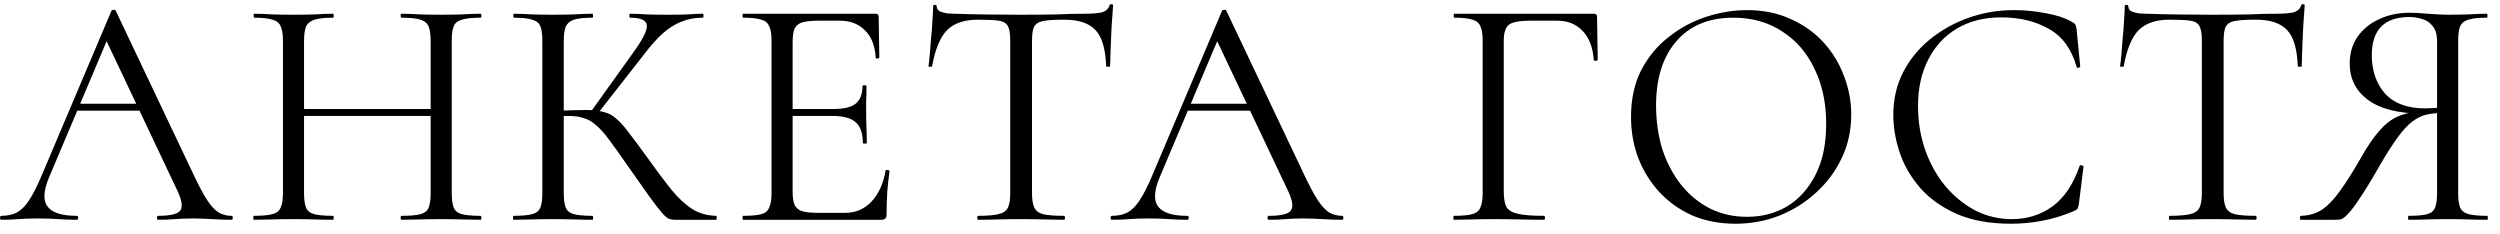 <?xml version="1.0" encoding="UTF-8"?> <svg xmlns="http://www.w3.org/2000/svg" width="182" height="17" viewBox="0 0 182 17" fill="none"><path d="M5.187 8.056L5.547 7.552H10.491L10.659 8.056H5.187ZM16.851 15.712C16.915 15.712 16.947 15.76 16.947 15.856C16.947 15.952 16.915 16 16.851 16C16.387 16 15.915 15.984 15.435 15.952C14.955 15.92 14.491 15.904 14.043 15.904C13.547 15.904 13.115 15.92 12.747 15.952C12.379 15.984 11.971 16 11.523 16C11.459 16 11.427 15.952 11.427 15.856C11.427 15.76 11.459 15.712 11.523 15.712C12.371 15.712 12.899 15.592 13.107 15.352C13.315 15.096 13.259 14.624 12.939 13.936L7.611 2.68L8.211 1.936L3.555 12.952C3.155 13.928 3.131 14.632 3.483 15.064C3.835 15.496 4.531 15.712 5.571 15.712C5.651 15.712 5.691 15.76 5.691 15.856C5.691 15.952 5.651 16 5.571 16C5.091 16 4.651 15.984 4.251 15.952C3.851 15.92 3.347 15.904 2.739 15.904C2.163 15.904 1.699 15.92 1.347 15.952C1.011 15.984 0.595 16 0.099 16C0.035 16 0.003 15.952 0.003 15.856C0.003 15.76 0.035 15.712 0.099 15.712C0.531 15.712 0.907 15.632 1.227 15.472C1.547 15.296 1.843 15 2.115 14.584C2.403 14.152 2.715 13.536 3.051 12.736L8.115 0.784C8.147 0.736 8.203 0.712 8.283 0.712C8.363 0.712 8.411 0.736 8.427 0.784L14.091 12.712C14.459 13.496 14.787 14.112 15.075 14.56C15.363 14.992 15.643 15.296 15.915 15.472C16.203 15.632 16.515 15.712 16.851 15.712ZM31.351 2.992C31.351 2.528 31.303 2.176 31.207 1.936C31.111 1.696 30.911 1.528 30.607 1.432C30.319 1.336 29.863 1.288 29.239 1.288C29.191 1.288 29.167 1.24 29.167 1.144C29.167 1.048 29.191 1 29.239 1C29.623 1 30.055 1.016 30.535 1.048C31.015 1.064 31.551 1.072 32.143 1.072C32.671 1.072 33.183 1.064 33.679 1.048C34.175 1.016 34.607 1 34.975 1C35.023 1 35.047 1.048 35.047 1.144C35.047 1.24 35.023 1.288 34.975 1.288C34.383 1.288 33.935 1.336 33.631 1.432C33.327 1.512 33.127 1.672 33.031 1.912C32.935 2.136 32.887 2.48 32.887 2.944V14.056C32.887 14.52 32.935 14.872 33.031 15.112C33.127 15.352 33.327 15.512 33.631 15.592C33.935 15.672 34.383 15.712 34.975 15.712C35.023 15.712 35.047 15.76 35.047 15.856C35.047 15.952 35.023 16 34.975 16C34.607 16 34.175 15.992 33.679 15.976C33.183 15.96 32.671 15.952 32.143 15.952C31.551 15.952 31.015 15.96 30.535 15.976C30.055 15.992 29.623 16 29.239 16C29.191 16 29.167 15.952 29.167 15.856C29.167 15.76 29.191 15.712 29.239 15.712C29.863 15.712 30.319 15.672 30.607 15.592C30.911 15.512 31.111 15.352 31.207 15.112C31.303 14.872 31.351 14.52 31.351 14.056V2.992ZM21.295 8.44V7.936H32.023V8.44H21.295ZM20.599 14.056V2.944C20.599 2.48 20.543 2.136 20.431 1.912C20.335 1.672 20.135 1.512 19.831 1.432C19.543 1.336 19.103 1.288 18.511 1.288C18.479 1.288 18.463 1.24 18.463 1.144C18.463 1.048 18.479 1 18.511 1C18.895 1 19.327 1.016 19.807 1.048C20.303 1.064 20.815 1.072 21.343 1.072C21.935 1.072 22.471 1.064 22.951 1.048C23.431 1.016 23.863 1 24.247 1C24.279 1 24.295 1.048 24.295 1.144C24.295 1.24 24.279 1.288 24.247 1.288C23.655 1.288 23.207 1.336 22.903 1.432C22.599 1.528 22.391 1.696 22.279 1.936C22.183 2.176 22.135 2.528 22.135 2.992V14.056C22.135 14.52 22.183 14.872 22.279 15.112C22.375 15.352 22.575 15.512 22.879 15.592C23.199 15.672 23.655 15.712 24.247 15.712C24.279 15.712 24.295 15.76 24.295 15.856C24.295 15.952 24.279 16 24.247 16C23.847 16 23.407 15.992 22.927 15.976C22.463 15.96 21.935 15.952 21.343 15.952C20.815 15.952 20.303 15.96 19.807 15.976C19.311 15.992 18.871 16 18.487 16C18.455 16 18.439 15.952 18.439 15.856C18.439 15.76 18.455 15.712 18.487 15.712C19.079 15.712 19.527 15.672 19.831 15.592C20.135 15.512 20.335 15.352 20.431 15.112C20.543 14.872 20.599 14.52 20.599 14.056ZM49.106 16C48.962 16 48.826 15.976 48.698 15.928C48.57 15.88 48.402 15.736 48.194 15.496C47.986 15.256 47.682 14.864 47.282 14.32C46.882 13.76 46.33 12.976 45.626 11.968C45.13 11.248 44.706 10.656 44.354 10.192C44.018 9.728 43.706 9.376 43.418 9.136C43.146 8.88 42.85 8.704 42.53 8.608C42.21 8.496 41.818 8.44 41.354 8.44C41.194 8.44 41.026 8.448 40.85 8.464C40.674 8.48 40.498 8.496 40.322 8.512L40.298 8.08C41.306 8.032 42.09 8.008 42.65 8.008C43.178 8.008 43.61 8.056 43.946 8.152C44.298 8.232 44.61 8.4 44.882 8.656C45.17 8.896 45.482 9.248 45.818 9.712C46.17 10.16 46.61 10.752 47.138 11.488C47.778 12.384 48.346 13.144 48.842 13.768C49.354 14.392 49.866 14.872 50.378 15.208C50.89 15.528 51.474 15.696 52.13 15.712C52.162 15.712 52.178 15.76 52.178 15.856C52.178 15.952 52.162 16 52.13 16H49.106ZM37.394 16C37.362 16 37.346 15.952 37.346 15.856C37.346 15.76 37.362 15.712 37.394 15.712C37.986 15.712 38.434 15.672 38.738 15.592C39.042 15.512 39.242 15.352 39.338 15.112C39.434 14.872 39.482 14.52 39.482 14.056V2.944C39.482 2.48 39.434 2.136 39.338 1.912C39.242 1.672 39.042 1.512 38.738 1.432C38.45 1.336 38.01 1.288 37.418 1.288C37.386 1.288 37.37 1.24 37.37 1.144C37.37 1.048 37.386 1 37.418 1C37.802 1 38.234 1.016 38.714 1.048C39.194 1.064 39.698 1.072 40.226 1.072C40.802 1.072 41.33 1.064 41.81 1.048C42.306 1.016 42.746 1 43.13 1C43.162 1 43.178 1.048 43.178 1.144C43.178 1.24 43.162 1.288 43.13 1.288C42.538 1.288 42.09 1.336 41.786 1.432C41.498 1.528 41.298 1.696 41.186 1.936C41.09 2.176 41.042 2.528 41.042 2.992V14.056C41.042 14.52 41.09 14.872 41.186 15.112C41.282 15.352 41.482 15.512 41.786 15.592C42.09 15.672 42.538 15.712 43.13 15.712C43.162 15.712 43.178 15.76 43.178 15.856C43.178 15.952 43.162 16 43.13 16C42.73 16 42.29 15.992 41.81 15.976C41.33 15.96 40.802 15.952 40.226 15.952C39.698 15.952 39.186 15.96 38.69 15.976C38.21 15.992 37.778 16 37.394 16ZM43.418 8.392L42.986 8.176L46.01 3.952C46.762 2.928 47.122 2.232 47.09 1.864C47.074 1.48 46.666 1.288 45.866 1.288C45.834 1.288 45.818 1.24 45.818 1.144C45.818 1.048 45.834 1 45.866 1C46.25 1 46.642 1.016 47.042 1.048C47.442 1.064 47.962 1.072 48.602 1.072C49.242 1.072 49.738 1.064 50.09 1.048C50.458 1.016 50.81 1 51.146 1C51.194 1 51.218 1.048 51.218 1.144C51.218 1.24 51.194 1.288 51.146 1.288C50.586 1.288 50.074 1.384 49.61 1.576C49.146 1.752 48.69 2.04 48.242 2.44C47.81 2.824 47.354 3.336 46.874 3.976L43.418 8.392ZM64.159 16H54.103C54.071 16 54.055 15.952 54.055 15.856C54.055 15.76 54.071 15.712 54.103 15.712C54.695 15.712 55.135 15.672 55.423 15.592C55.711 15.512 55.903 15.352 55.999 15.112C56.111 14.872 56.167 14.52 56.167 14.056V2.944C56.167 2.48 56.111 2.136 55.999 1.912C55.903 1.672 55.711 1.512 55.423 1.432C55.135 1.336 54.695 1.288 54.103 1.288C54.071 1.288 54.055 1.24 54.055 1.144C54.055 1.048 54.071 1 54.103 1H63.751C63.895 1 63.967 1.072 63.967 1.216L64.015 4.168C64.015 4.216 63.967 4.248 63.871 4.264C63.791 4.264 63.751 4.24 63.751 4.192C63.703 3.328 63.439 2.664 62.959 2.2C62.495 1.736 61.887 1.504 61.135 1.504H59.671C59.127 1.504 58.711 1.544 58.423 1.624C58.151 1.704 57.959 1.856 57.847 2.08C57.751 2.304 57.703 2.632 57.703 3.064V13.96C57.703 14.376 57.751 14.696 57.847 14.92C57.959 15.144 58.143 15.296 58.399 15.376C58.671 15.456 59.071 15.496 59.599 15.496H61.519C62.287 15.496 62.927 15.224 63.439 14.68C63.967 14.12 64.311 13.368 64.471 12.424C64.471 12.376 64.519 12.36 64.615 12.376C64.711 12.392 64.759 12.424 64.759 12.472C64.695 12.888 64.639 13.392 64.591 13.984C64.559 14.576 64.543 15.128 64.543 15.64C64.543 15.88 64.415 16 64.159 16ZM62.815 10.408C62.815 9.704 62.639 9.2 62.287 8.896C61.951 8.592 61.383 8.44 60.583 8.44H56.983V7.936H60.655C61.423 7.936 61.967 7.808 62.287 7.552C62.623 7.28 62.791 6.848 62.791 6.256C62.791 6.224 62.839 6.208 62.935 6.208C63.031 6.208 63.079 6.224 63.079 6.256C63.079 6.736 63.071 7.112 63.055 7.384C63.055 7.64 63.055 7.912 63.055 8.2C63.055 8.568 63.063 8.928 63.079 9.28C63.095 9.632 63.103 10.008 63.103 10.408C63.103 10.44 63.055 10.456 62.959 10.456C62.863 10.456 62.815 10.44 62.815 10.408ZM71.194 1.432C70.202 1.432 69.45 1.688 68.938 2.2C68.442 2.712 68.082 3.584 67.858 4.816C67.858 4.848 67.81 4.864 67.714 4.864C67.634 4.864 67.594 4.848 67.594 4.816C67.626 4.608 67.658 4.32 67.69 3.952C67.722 3.568 67.754 3.16 67.786 2.728C67.834 2.296 67.866 1.88 67.882 1.48C67.914 1.064 67.93 0.728 67.93 0.472C67.93 0.392 67.97 0.352 68.05 0.352C68.146 0.352 68.194 0.392 68.194 0.472C68.194 0.632 68.274 0.752 68.434 0.832C68.594 0.896 68.77 0.944 68.962 0.976C69.17 0.992 69.346 1 69.49 1C70.866 1.048 72.474 1.072 74.314 1.072C75.45 1.072 76.346 1.064 77.002 1.048C77.674 1.016 78.322 1 78.946 1C79.49 1 79.906 0.968 80.194 0.904C80.498 0.824 80.69 0.656 80.77 0.4C80.786 0.336 80.834 0.304 80.914 0.304C80.994 0.304 81.034 0.336 81.034 0.4C81.018 0.64 80.994 0.968 80.962 1.384C80.93 1.8 80.906 2.232 80.89 2.68C80.874 3.128 80.858 3.544 80.842 3.928C80.826 4.312 80.818 4.608 80.818 4.816C80.818 4.848 80.77 4.864 80.674 4.864C80.578 4.864 80.53 4.848 80.53 4.816C80.482 3.568 80.226 2.696 79.762 2.2C79.298 1.688 78.53 1.432 77.458 1.432C76.786 1.432 76.282 1.464 75.946 1.528C75.61 1.592 75.386 1.736 75.274 1.96C75.178 2.168 75.13 2.512 75.13 2.992V14.056C75.13 14.52 75.186 14.872 75.298 15.112C75.41 15.352 75.626 15.512 75.946 15.592C76.282 15.672 76.786 15.712 77.458 15.712C77.506 15.712 77.53 15.76 77.53 15.856C77.53 15.952 77.506 16 77.458 16C77.042 16 76.57 15.992 76.042 15.976C75.514 15.96 74.938 15.952 74.314 15.952C73.722 15.952 73.162 15.96 72.634 15.976C72.106 15.992 71.626 16 71.194 16C71.162 16 71.146 15.952 71.146 15.856C71.146 15.76 71.162 15.712 71.194 15.712C71.85 15.712 72.346 15.672 72.682 15.592C73.034 15.512 73.266 15.352 73.378 15.112C73.49 14.872 73.546 14.52 73.546 14.056V2.944C73.546 2.464 73.49 2.12 73.378 1.912C73.266 1.688 73.042 1.552 72.706 1.504C72.37 1.456 71.866 1.432 71.194 1.432ZM86.037 8.056L86.397 7.552H91.341L91.509 8.056H86.037ZM97.701 15.712C97.765 15.712 97.797 15.76 97.797 15.856C97.797 15.952 97.765 16 97.701 16C97.237 16 96.765 15.984 96.285 15.952C95.805 15.92 95.341 15.904 94.893 15.904C94.397 15.904 93.965 15.92 93.597 15.952C93.229 15.984 92.821 16 92.373 16C92.309 16 92.277 15.952 92.277 15.856C92.277 15.76 92.309 15.712 92.373 15.712C93.221 15.712 93.749 15.592 93.957 15.352C94.165 15.096 94.109 14.624 93.789 13.936L88.461 2.68L89.061 1.936L84.405 12.952C84.005 13.928 83.981 14.632 84.333 15.064C84.685 15.496 85.381 15.712 86.421 15.712C86.501 15.712 86.541 15.76 86.541 15.856C86.541 15.952 86.501 16 86.421 16C85.941 16 85.501 15.984 85.101 15.952C84.701 15.92 84.197 15.904 83.589 15.904C83.013 15.904 82.549 15.92 82.197 15.952C81.861 15.984 81.445 16 80.949 16C80.885 16 80.853 15.952 80.853 15.856C80.853 15.76 80.885 15.712 80.949 15.712C81.381 15.712 81.757 15.632 82.077 15.472C82.397 15.296 82.693 15 82.965 14.584C83.253 14.152 83.565 13.536 83.901 12.736L88.965 0.784C88.997 0.736 89.053 0.712 89.133 0.712C89.213 0.712 89.261 0.736 89.277 0.784L94.941 12.712C95.309 13.496 95.637 14.112 95.925 14.56C96.213 14.992 96.493 15.296 96.765 15.472C97.053 15.632 97.365 15.712 97.701 15.712ZM105.85 16C105.818 16 105.802 15.952 105.802 15.856C105.802 15.76 105.818 15.712 105.85 15.712C106.442 15.712 106.882 15.672 107.17 15.592C107.474 15.512 107.674 15.352 107.77 15.112C107.882 14.872 107.938 14.52 107.938 14.056V2.944C107.938 2.48 107.882 2.136 107.77 1.912C107.674 1.672 107.482 1.512 107.194 1.432C106.906 1.336 106.466 1.288 105.874 1.288C105.842 1.288 105.826 1.24 105.826 1.144C105.826 1.048 105.842 1 105.874 1H116.026C116.186 1 116.266 1.072 116.266 1.216L116.314 4.336C116.314 4.384 116.266 4.416 116.17 4.432C116.074 4.432 116.026 4.408 116.026 4.36C115.962 3.448 115.69 2.744 115.21 2.248C114.746 1.752 114.122 1.504 113.338 1.504H111.442C110.642 1.504 110.114 1.6 109.858 1.792C109.602 1.984 109.474 2.376 109.474 2.968V13.96C109.474 14.44 109.538 14.808 109.666 15.064C109.81 15.304 110.09 15.472 110.506 15.568C110.938 15.664 111.57 15.712 112.402 15.712C112.45 15.712 112.474 15.76 112.474 15.856C112.474 15.952 112.45 16 112.402 16C111.874 16 111.306 15.992 110.698 15.976C110.106 15.96 109.442 15.952 108.706 15.952C108.178 15.952 107.666 15.96 107.17 15.976C106.674 15.992 106.234 16 105.85 16ZM126.346 16.288C125.194 16.288 124.146 16.088 123.202 15.688C122.274 15.272 121.474 14.704 120.802 13.984C120.146 13.264 119.634 12.44 119.266 11.512C118.914 10.568 118.738 9.568 118.738 8.512C118.738 7.216 118.986 6.08 119.482 5.104C119.994 4.128 120.666 3.32 121.498 2.68C122.33 2.024 123.242 1.536 124.234 1.216C125.226 0.896 126.21 0.736 127.186 0.736C128.37 0.736 129.426 0.952 130.354 1.384C131.298 1.8 132.098 2.368 132.754 3.088C133.41 3.808 133.906 4.624 134.242 5.536C134.594 6.448 134.77 7.384 134.77 8.344C134.77 9.464 134.546 10.504 134.098 11.464C133.65 12.424 133.034 13.264 132.25 13.984C131.482 14.704 130.586 15.272 129.562 15.688C128.554 16.088 127.482 16.288 126.346 16.288ZM127.186 15.784C128.274 15.784 129.25 15.528 130.114 15.016C130.978 14.488 131.666 13.72 132.178 12.712C132.69 11.704 132.946 10.472 132.946 9.016C132.946 7.512 132.666 6.184 132.106 5.032C131.562 3.864 130.778 2.952 129.754 2.296C128.746 1.624 127.554 1.288 126.178 1.288C124.402 1.288 123.018 1.864 122.026 3.016C121.05 4.152 120.562 5.704 120.562 7.672C120.562 8.808 120.714 9.872 121.018 10.864C121.338 11.84 121.794 12.704 122.386 13.456C122.978 14.192 123.682 14.768 124.498 15.184C125.314 15.584 126.21 15.784 127.186 15.784ZM146.617 0.736C147.353 0.736 148.113 0.808 148.897 0.952C149.697 1.096 150.337 1.304 150.817 1.576C150.961 1.656 151.049 1.728 151.081 1.792C151.129 1.856 151.161 1.976 151.177 2.152L151.441 4.84C151.441 4.872 151.401 4.904 151.321 4.936C151.241 4.952 151.193 4.928 151.177 4.864C150.809 3.568 150.137 2.648 149.161 2.104C148.185 1.544 147.025 1.264 145.681 1.264C144.449 1.264 143.377 1.536 142.465 2.08C141.569 2.608 140.873 3.36 140.377 4.336C139.881 5.296 139.633 6.424 139.633 7.72C139.633 8.856 139.809 9.928 140.161 10.936C140.513 11.928 141.001 12.8 141.625 13.552C142.265 14.304 142.993 14.896 143.809 15.328C144.641 15.744 145.521 15.952 146.449 15.952C147.569 15.952 148.553 15.648 149.401 15.04C150.265 14.416 150.929 13.432 151.393 12.088C151.409 12.024 151.457 12.008 151.537 12.04C151.633 12.056 151.681 12.08 151.681 12.112L151.345 14.824C151.313 15.016 151.273 15.144 151.225 15.208C151.193 15.256 151.105 15.312 150.961 15.376C150.193 15.696 149.433 15.928 148.681 16.072C147.929 16.216 147.169 16.288 146.401 16.288C144.881 16.288 143.577 16.056 142.489 15.592C141.401 15.112 140.513 14.488 139.825 13.72C139.137 12.936 138.633 12.08 138.313 11.152C137.993 10.208 137.833 9.28 137.833 8.368C137.833 7.216 138.073 6.176 138.553 5.248C139.033 4.32 139.689 3.52 140.521 2.848C141.353 2.176 142.289 1.656 143.329 1.288C144.385 0.92 145.481 0.736 146.617 0.736ZM157.943 1.432C156.951 1.432 156.199 1.688 155.687 2.2C155.191 2.712 154.831 3.584 154.607 4.816C154.607 4.848 154.559 4.864 154.463 4.864C154.383 4.864 154.343 4.848 154.343 4.816C154.375 4.608 154.407 4.32 154.439 3.952C154.471 3.568 154.503 3.16 154.535 2.728C154.583 2.296 154.615 1.88 154.631 1.48C154.663 1.064 154.679 0.728 154.679 0.472C154.679 0.392 154.719 0.352 154.799 0.352C154.895 0.352 154.943 0.392 154.943 0.472C154.943 0.632 155.023 0.752 155.183 0.832C155.343 0.896 155.519 0.944 155.711 0.976C155.919 0.992 156.095 1 156.239 1C157.615 1.048 159.223 1.072 161.063 1.072C162.199 1.072 163.095 1.064 163.751 1.048C164.423 1.016 165.071 1 165.695 1C166.239 1 166.655 0.968 166.943 0.904C167.247 0.824 167.439 0.656 167.519 0.4C167.535 0.336 167.583 0.304 167.663 0.304C167.743 0.304 167.783 0.336 167.783 0.4C167.767 0.64 167.743 0.968 167.711 1.384C167.679 1.8 167.655 2.232 167.639 2.68C167.623 3.128 167.607 3.544 167.591 3.928C167.575 4.312 167.567 4.608 167.567 4.816C167.567 4.848 167.519 4.864 167.423 4.864C167.327 4.864 167.279 4.848 167.279 4.816C167.231 3.568 166.975 2.696 166.511 2.2C166.047 1.688 165.279 1.432 164.207 1.432C163.535 1.432 163.031 1.464 162.695 1.528C162.359 1.592 162.135 1.736 162.023 1.96C161.927 2.168 161.879 2.512 161.879 2.992V14.056C161.879 14.52 161.935 14.872 162.047 15.112C162.159 15.352 162.375 15.512 162.695 15.592C163.031 15.672 163.535 15.712 164.207 15.712C164.255 15.712 164.279 15.76 164.279 15.856C164.279 15.952 164.255 16 164.207 16C163.791 16 163.319 15.992 162.791 15.976C162.263 15.96 161.687 15.952 161.063 15.952C160.471 15.952 159.911 15.96 159.383 15.976C158.855 15.992 158.375 16 157.943 16C157.911 16 157.895 15.952 157.895 15.856C157.895 15.76 157.911 15.712 157.943 15.712C158.599 15.712 159.095 15.672 159.431 15.592C159.783 15.512 160.015 15.352 160.127 15.112C160.239 14.872 160.295 14.52 160.295 14.056V2.944C160.295 2.464 160.239 2.12 160.127 1.912C160.015 1.688 159.791 1.552 159.455 1.504C159.119 1.456 158.615 1.432 157.943 1.432ZM181.067 15.712C181.099 15.712 181.115 15.76 181.115 15.856C181.115 15.952 181.099 16 181.067 16C180.667 16 180.219 15.992 179.723 15.976C179.243 15.96 178.739 15.952 178.211 15.952C177.651 15.952 177.131 15.96 176.651 15.976C176.187 15.992 175.755 16 175.355 16C175.323 16 175.307 15.952 175.307 15.856C175.307 15.76 175.323 15.712 175.355 15.712C175.963 15.712 176.411 15.672 176.699 15.592C176.987 15.512 177.179 15.352 177.275 15.112C177.371 14.872 177.419 14.52 177.419 14.056V8.104L177.851 8.224C177.403 8.224 177.003 8.264 176.651 8.344C176.299 8.424 175.955 8.592 175.619 8.848C175.299 9.088 174.955 9.456 174.587 9.952C174.219 10.448 173.787 11.12 173.291 11.968C172.683 13.04 172.187 13.856 171.803 14.416C171.435 14.976 171.139 15.368 170.915 15.592C170.707 15.816 170.531 15.944 170.387 15.976C170.259 15.992 170.123 16 169.979 16H167.507C167.459 16 167.435 15.952 167.435 15.856C167.435 15.76 167.459 15.712 167.507 15.712C168.115 15.696 168.643 15.536 169.091 15.232C169.539 14.912 169.979 14.44 170.411 13.816C170.859 13.192 171.347 12.416 171.875 11.488C172.355 10.64 172.803 9.984 173.219 9.52C173.635 9.04 174.075 8.696 174.539 8.488C175.019 8.28 175.547 8.152 176.123 8.104L176.291 8.272C174.563 8.256 173.259 7.92 172.379 7.264C171.499 6.608 171.059 5.728 171.059 4.624C171.059 3.888 171.243 3.248 171.611 2.704C171.995 2.144 172.515 1.712 173.171 1.408C173.843 1.088 174.595 0.928 175.427 0.928C175.763 0.928 176.211 0.952 176.771 1C177.331 1.048 177.811 1.072 178.211 1.072C178.739 1.072 179.243 1.064 179.723 1.048C180.203 1.016 180.643 1 181.043 1C181.075 1 181.091 1.048 181.091 1.144C181.091 1.24 181.075 1.288 181.043 1.288C180.451 1.288 180.003 1.336 179.699 1.432C179.411 1.512 179.211 1.672 179.099 1.912C179.003 2.136 178.955 2.48 178.955 2.944V14.056C178.955 14.52 179.003 14.872 179.099 15.112C179.211 15.352 179.419 15.512 179.723 15.592C180.027 15.672 180.475 15.712 181.067 15.712ZM172.667 4.024C172.667 5.144 172.987 6.072 173.627 6.808C174.283 7.528 175.251 7.888 176.531 7.888C176.739 7.888 176.979 7.88 177.251 7.864C177.523 7.832 177.739 7.792 177.899 7.744L177.419 7.912V2.992C177.419 2.528 177.315 2.168 177.107 1.912C176.915 1.656 176.659 1.48 176.339 1.384C176.035 1.288 175.723 1.24 175.403 1.24C173.579 1.24 172.667 2.168 172.667 4.024Z" fill="black"></path></svg> 